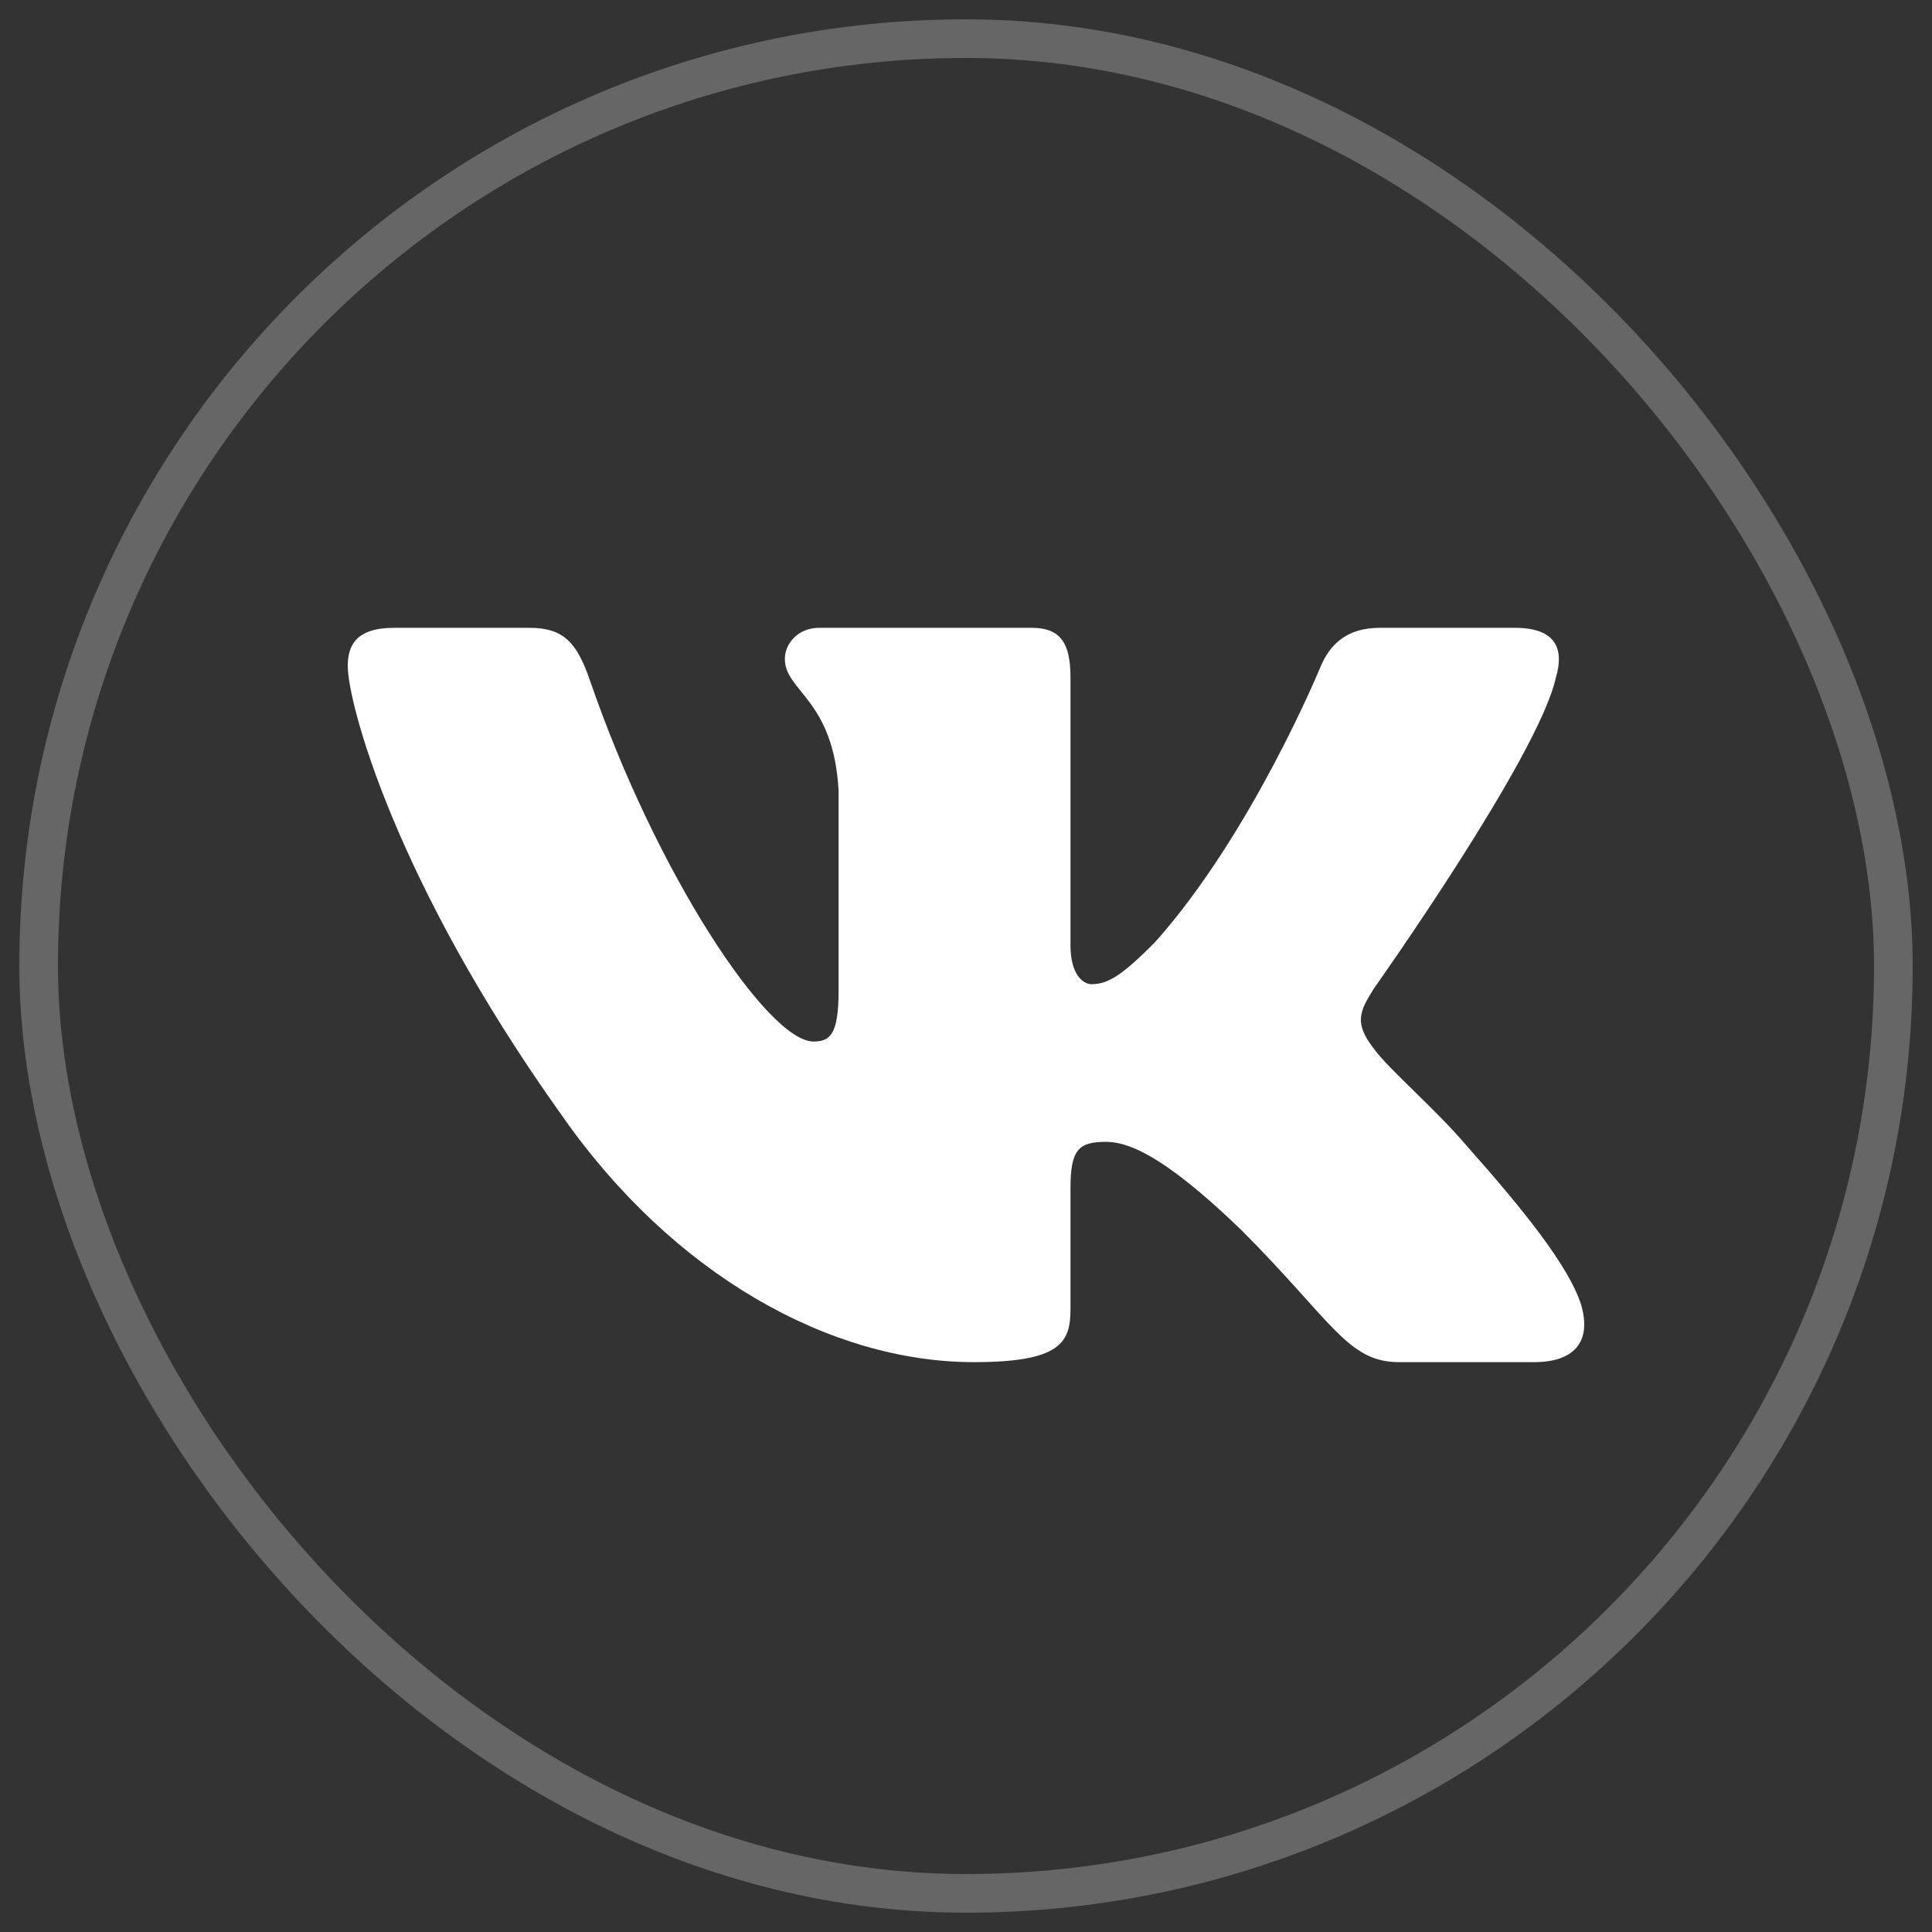 <?xml version="1.0" encoding="UTF-8"?> <svg xmlns="http://www.w3.org/2000/svg" width="50" height="50" viewBox="0 0 50 50" fill="none"><rect x="0" y="0" width="50" height="50" fill="#333333" stroke="none"/> <rect x="1" y="1" width="48" height="48" rx="24" stroke="white" stroke-opacity="0.25"></rect> <path fill-rule="evenodd" clip-rule="evenodd" d="M40.266 17.535C40.488 16.793 40.266 16.248 39.207 16.248H35.706C34.816 16.248 34.406 16.719 34.183 17.238C34.183 17.238 32.403 21.577 29.881 24.396C29.065 25.212 28.694 25.471 28.249 25.471C28.026 25.471 27.704 25.212 27.704 24.47V17.535C27.704 16.644 27.446 16.248 26.704 16.248H21.203C20.647 16.248 20.312 16.661 20.312 17.052C20.312 17.896 21.573 18.091 21.703 20.465V25.62C21.703 26.75 21.499 26.955 21.054 26.955C19.867 26.955 16.98 22.596 15.268 17.609C14.932 16.639 14.596 16.248 13.701 16.248H10.2C9.2 16.248 9 16.719 9 17.238C9 18.165 10.187 22.764 14.526 28.847C17.419 33 21.495 35.252 25.204 35.252C27.429 35.252 27.704 34.752 27.704 33.891V30.751C27.704 29.751 27.915 29.551 28.62 29.551C29.139 29.551 30.029 29.811 32.106 31.814C34.48 34.187 34.871 35.252 36.206 35.252H39.707C40.707 35.252 41.208 34.752 40.919 33.765C40.603 32.781 39.47 31.355 37.966 29.663C37.15 28.698 35.926 27.66 35.556 27.141C35.036 26.473 35.185 26.176 35.556 25.583C35.556 25.583 39.821 19.575 40.266 17.535V17.535Z" fill="white"></path> </svg> 